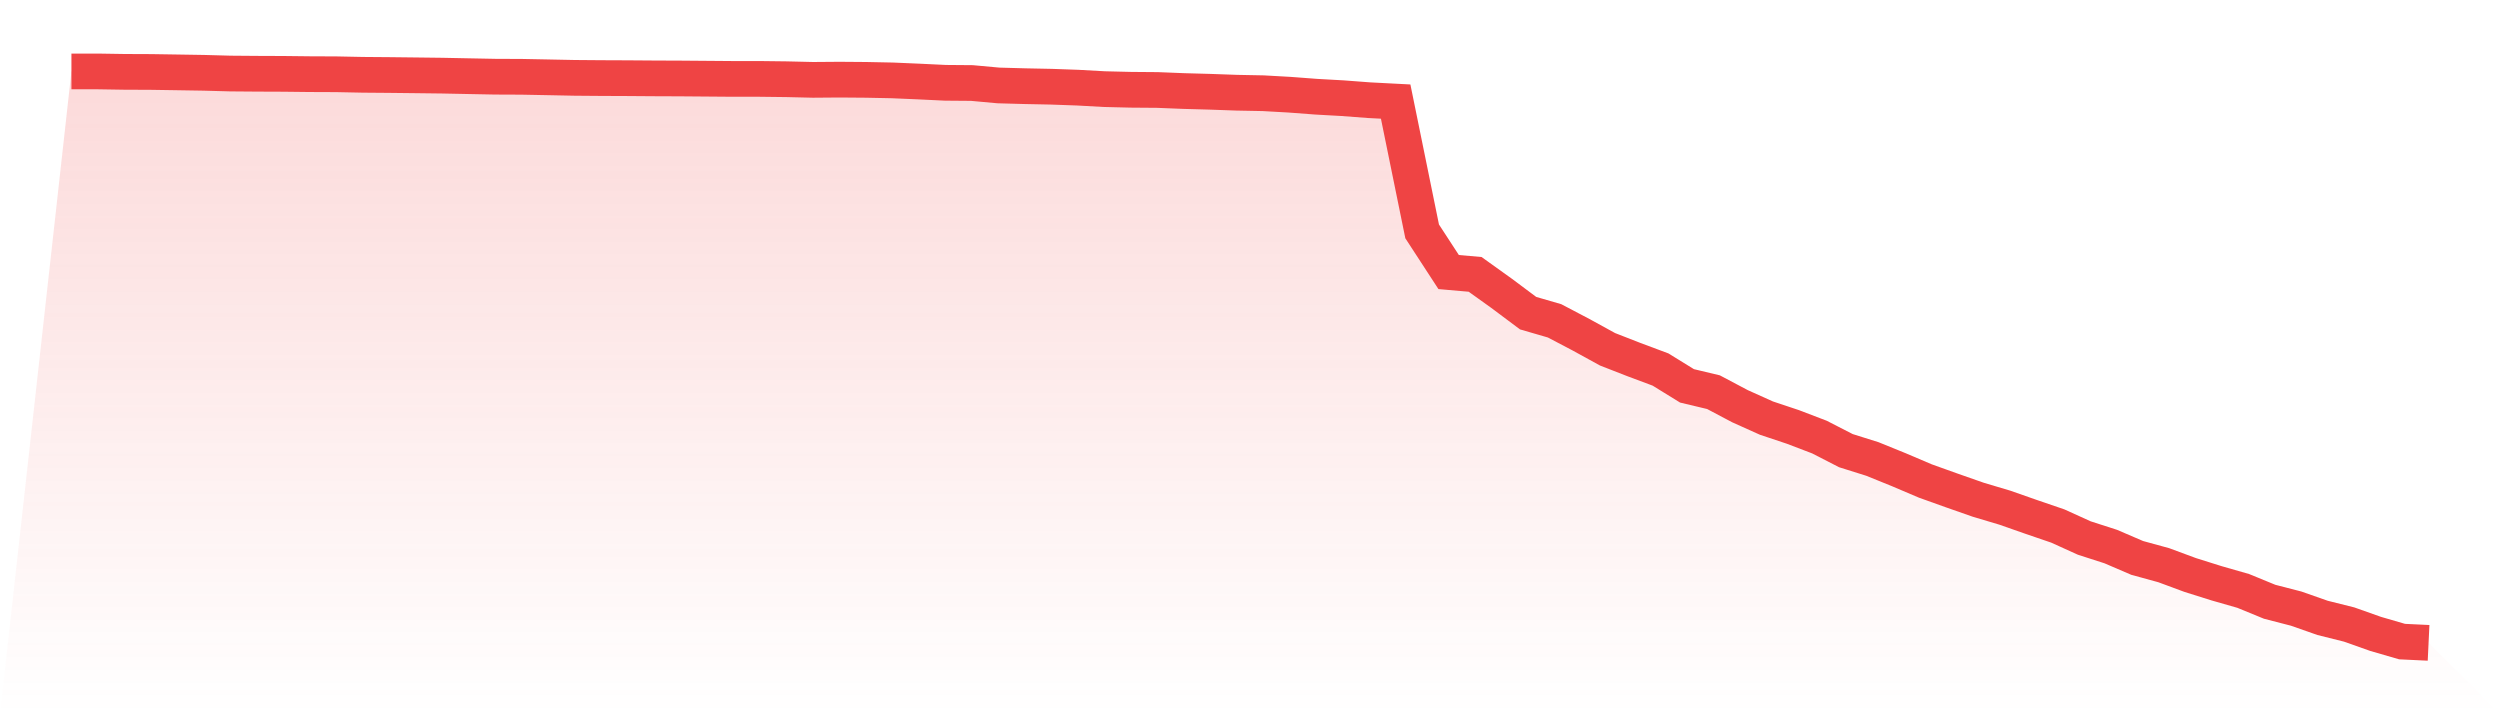 <svg viewBox="0 0 140 40" xmlns="http://www.w3.org/2000/svg">
<defs>
<linearGradient id="gradient" x1="0" x2="0" y1="0" y2="1">
<stop offset="0%" stop-color="#ef4444" stop-opacity="0.2"/>
<stop offset="100%" stop-color="#ef4444" stop-opacity="0"/>
</linearGradient>
</defs>
<path d="M4,4 L4,4 L5.483,4 L6.966,4.024 L8.449,4.03 L9.933,4.053 L11.416,4.077 L12.899,4.118 L14.382,4.13 L15.865,4.136 L17.348,4.153 L18.831,4.159 L20.315,4.189 L21.798,4.201 L23.281,4.218 L24.764,4.236 L26.247,4.266 L27.73,4.295 L29.213,4.301 L30.697,4.33 L32.18,4.36 L33.663,4.372 L35.146,4.378 L36.629,4.389 L38.112,4.395 L39.596,4.407 L41.079,4.419 L42.562,4.419 L44.045,4.437 L45.528,4.472 L47.011,4.46 L48.494,4.472 L49.978,4.502 L51.461,4.566 L52.944,4.637 L54.427,4.649 L55.91,4.785 L57.393,4.826 L58.876,4.856 L60.36,4.909 L61.843,4.991 L63.326,5.027 L64.809,5.039 L66.292,5.098 L67.775,5.139 L69.258,5.192 L70.742,5.221 L72.225,5.304 L73.708,5.416 L75.191,5.499 L76.674,5.611 L78.157,5.688 L79.64,12.957 L81.124,15.235 L82.607,15.365 L84.09,16.427 L85.573,17.536 L87.056,17.967 L88.539,18.746 L90.022,19.56 L91.506,20.139 L92.989,20.693 L94.472,21.608 L95.955,21.962 L97.438,22.747 L98.921,23.414 L100.404,23.909 L101.888,24.476 L103.371,25.237 L104.854,25.703 L106.337,26.305 L107.82,26.936 L109.303,27.467 L110.787,27.987 L112.27,28.429 L113.753,28.949 L115.236,29.456 L116.719,30.129 L118.202,30.607 L119.685,31.244 L121.169,31.651 L122.652,32.2 L124.135,32.666 L125.618,33.091 L127.101,33.699 L128.584,34.082 L130.067,34.602 L131.551,34.973 L133.034,35.498 L134.517,35.929 L136,36 L140,40 L0,40 z" fill="url(#gradient)"/>
<path d="M4,4 L4,4 L5.483,4 L6.966,4.024 L8.449,4.03 L9.933,4.053 L11.416,4.077 L12.899,4.118 L14.382,4.13 L15.865,4.136 L17.348,4.153 L18.831,4.159 L20.315,4.189 L21.798,4.201 L23.281,4.218 L24.764,4.236 L26.247,4.266 L27.73,4.295 L29.213,4.301 L30.697,4.33 L32.18,4.36 L33.663,4.372 L35.146,4.378 L36.629,4.389 L38.112,4.395 L39.596,4.407 L41.079,4.419 L42.562,4.419 L44.045,4.437 L45.528,4.472 L47.011,4.46 L48.494,4.472 L49.978,4.502 L51.461,4.566 L52.944,4.637 L54.427,4.649 L55.91,4.785 L57.393,4.826 L58.876,4.856 L60.36,4.909 L61.843,4.991 L63.326,5.027 L64.809,5.039 L66.292,5.098 L67.775,5.139 L69.258,5.192 L70.742,5.221 L72.225,5.304 L73.708,5.416 L75.191,5.499 L76.674,5.611 L78.157,5.688 L79.64,12.957 L81.124,15.235 L82.607,15.365 L84.09,16.427 L85.573,17.536 L87.056,17.967 L88.539,18.746 L90.022,19.56 L91.506,20.139 L92.989,20.693 L94.472,21.608 L95.955,21.962 L97.438,22.747 L98.921,23.414 L100.404,23.909 L101.888,24.476 L103.371,25.237 L104.854,25.703 L106.337,26.305 L107.82,26.936 L109.303,27.467 L110.787,27.987 L112.27,28.429 L113.753,28.949 L115.236,29.456 L116.719,30.129 L118.202,30.607 L119.685,31.244 L121.169,31.651 L122.652,32.2 L124.135,32.666 L125.618,33.091 L127.101,33.699 L128.584,34.082 L130.067,34.602 L131.551,34.973 L133.034,35.498 L134.517,35.929 L136,36" fill="none" stroke="#ef4444" stroke-width="2"/>
</svg>